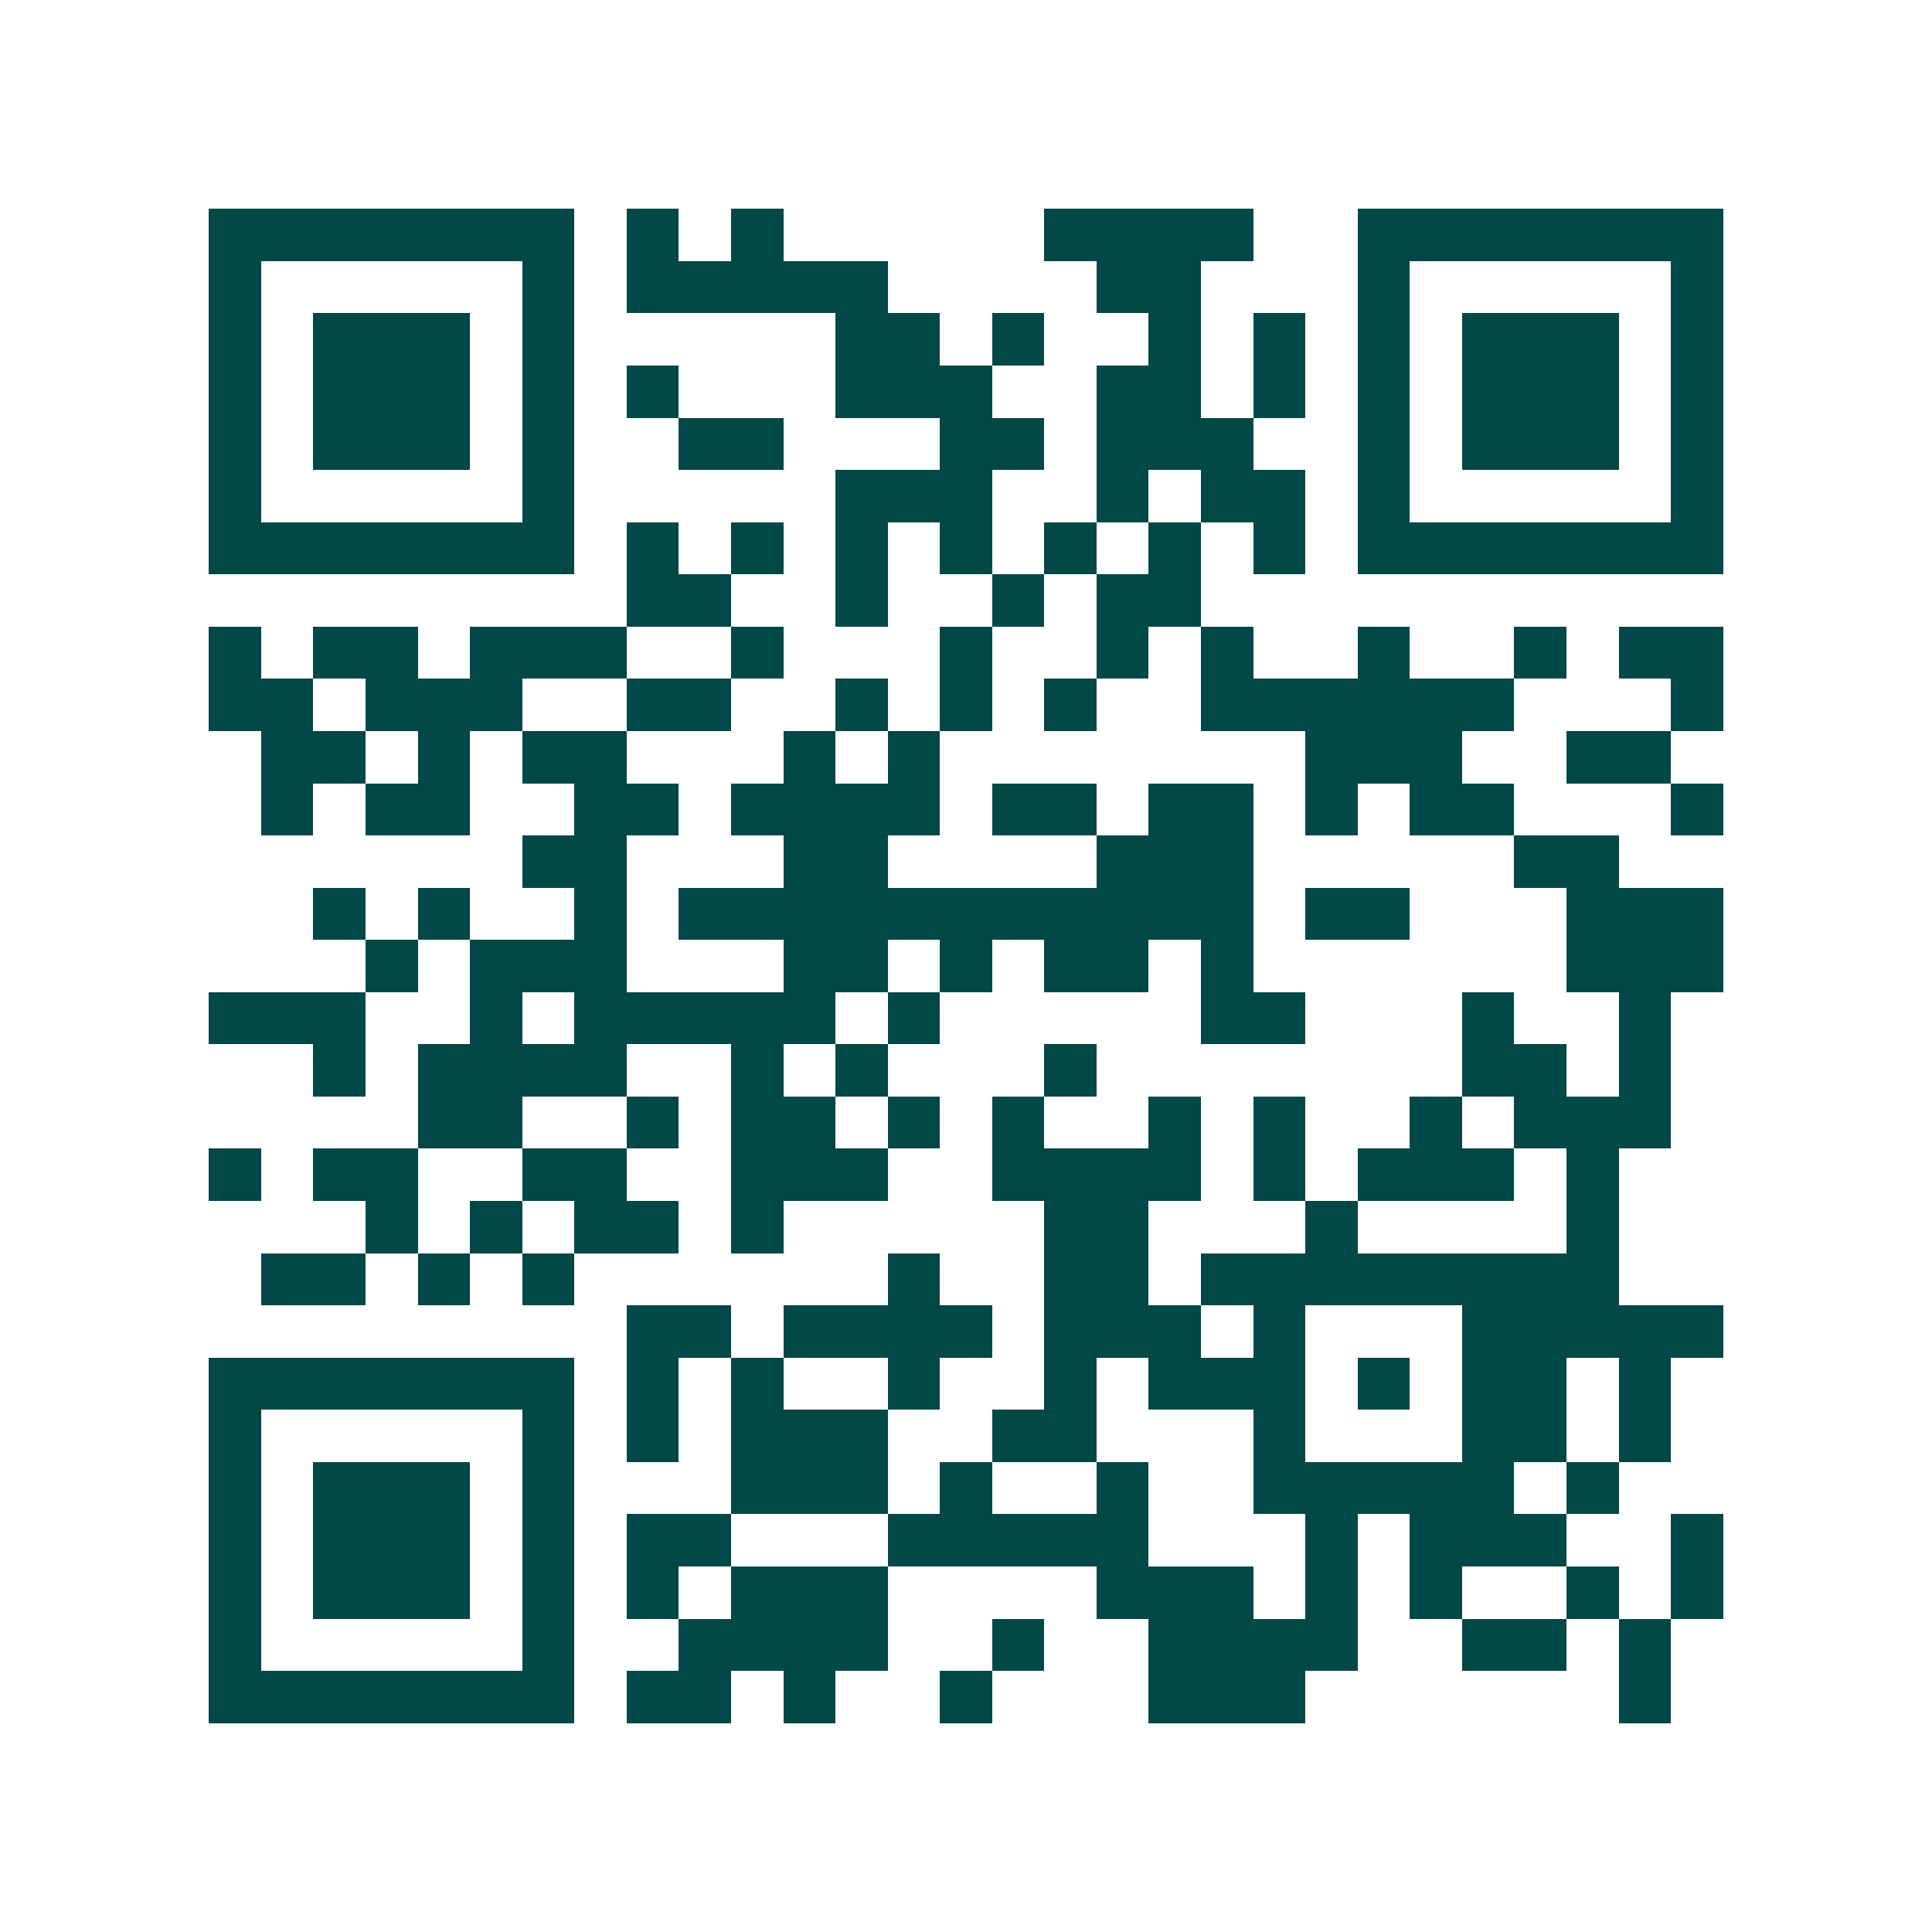<svg xmlns="http://www.w3.org/2000/svg" width="200" height="200" viewBox="0 0 37 37" shape-rendering="crispEdges"><path fill="#ffffff" d="M0 0h37v37H0z"/><path stroke="#014847" d="M4 4.5h7m1 0h1m1 0h1m5 0h4m2 0h7M4 5.5h1m5 0h1m1 0h5m4 0h2m3 0h1m5 0h1M4 6.5h1m1 0h3m1 0h1m5 0h2m1 0h1m2 0h1m1 0h1m1 0h1m1 0h3m1 0h1M4 7.5h1m1 0h3m1 0h1m1 0h1m3 0h3m2 0h2m1 0h1m1 0h1m1 0h3m1 0h1M4 8.5h1m1 0h3m1 0h1m2 0h2m3 0h2m1 0h3m2 0h1m1 0h3m1 0h1M4 9.5h1m5 0h1m5 0h3m2 0h1m1 0h2m1 0h1m5 0h1M4 10.5h7m1 0h1m1 0h1m1 0h1m1 0h1m1 0h1m1 0h1m1 0h1m1 0h7M12 11.5h2m2 0h1m2 0h1m1 0h2M4 12.5h1m1 0h2m1 0h3m2 0h1m3 0h1m2 0h1m1 0h1m2 0h1m2 0h1m1 0h2M4 13.5h2m1 0h3m2 0h2m2 0h1m1 0h1m1 0h1m2 0h6m3 0h1M5 14.5h2m1 0h1m1 0h2m3 0h1m1 0h1m7 0h3m2 0h2M5 15.5h1m1 0h2m2 0h2m1 0h4m1 0h2m1 0h2m1 0h1m1 0h2m3 0h1M10 16.5h2m3 0h2m4 0h3m5 0h2M6 17.5h1m1 0h1m2 0h1m1 0h11m1 0h2m3 0h3M7 18.5h1m1 0h3m3 0h2m1 0h1m1 0h2m1 0h1m6 0h3M4 19.5h3m2 0h1m1 0h5m1 0h1m5 0h2m3 0h1m2 0h1M6 20.5h1m1 0h4m2 0h1m1 0h1m3 0h1m7 0h2m1 0h1M8 21.5h2m2 0h1m1 0h2m1 0h1m1 0h1m2 0h1m1 0h1m2 0h1m1 0h3M4 22.5h1m1 0h2m2 0h2m2 0h3m2 0h4m1 0h1m1 0h3m1 0h1M7 23.5h1m1 0h1m1 0h2m1 0h1m5 0h2m3 0h1m4 0h1M5 24.5h2m1 0h1m1 0h1m6 0h1m2 0h2m1 0h8M12 25.5h2m1 0h4m1 0h3m1 0h1m3 0h5M4 26.5h7m1 0h1m1 0h1m2 0h1m2 0h1m1 0h3m1 0h1m1 0h2m1 0h1M4 27.5h1m5 0h1m1 0h1m1 0h3m2 0h2m3 0h1m3 0h2m1 0h1M4 28.5h1m1 0h3m1 0h1m3 0h3m1 0h1m2 0h1m2 0h5m1 0h1M4 29.5h1m1 0h3m1 0h1m1 0h2m3 0h5m3 0h1m1 0h3m2 0h1M4 30.5h1m1 0h3m1 0h1m1 0h1m1 0h3m4 0h3m1 0h1m1 0h1m2 0h1m1 0h1M4 31.5h1m5 0h1m2 0h4m2 0h1m2 0h4m2 0h2m1 0h1M4 32.5h7m1 0h2m1 0h1m2 0h1m3 0h3m6 0h1"/></svg>
